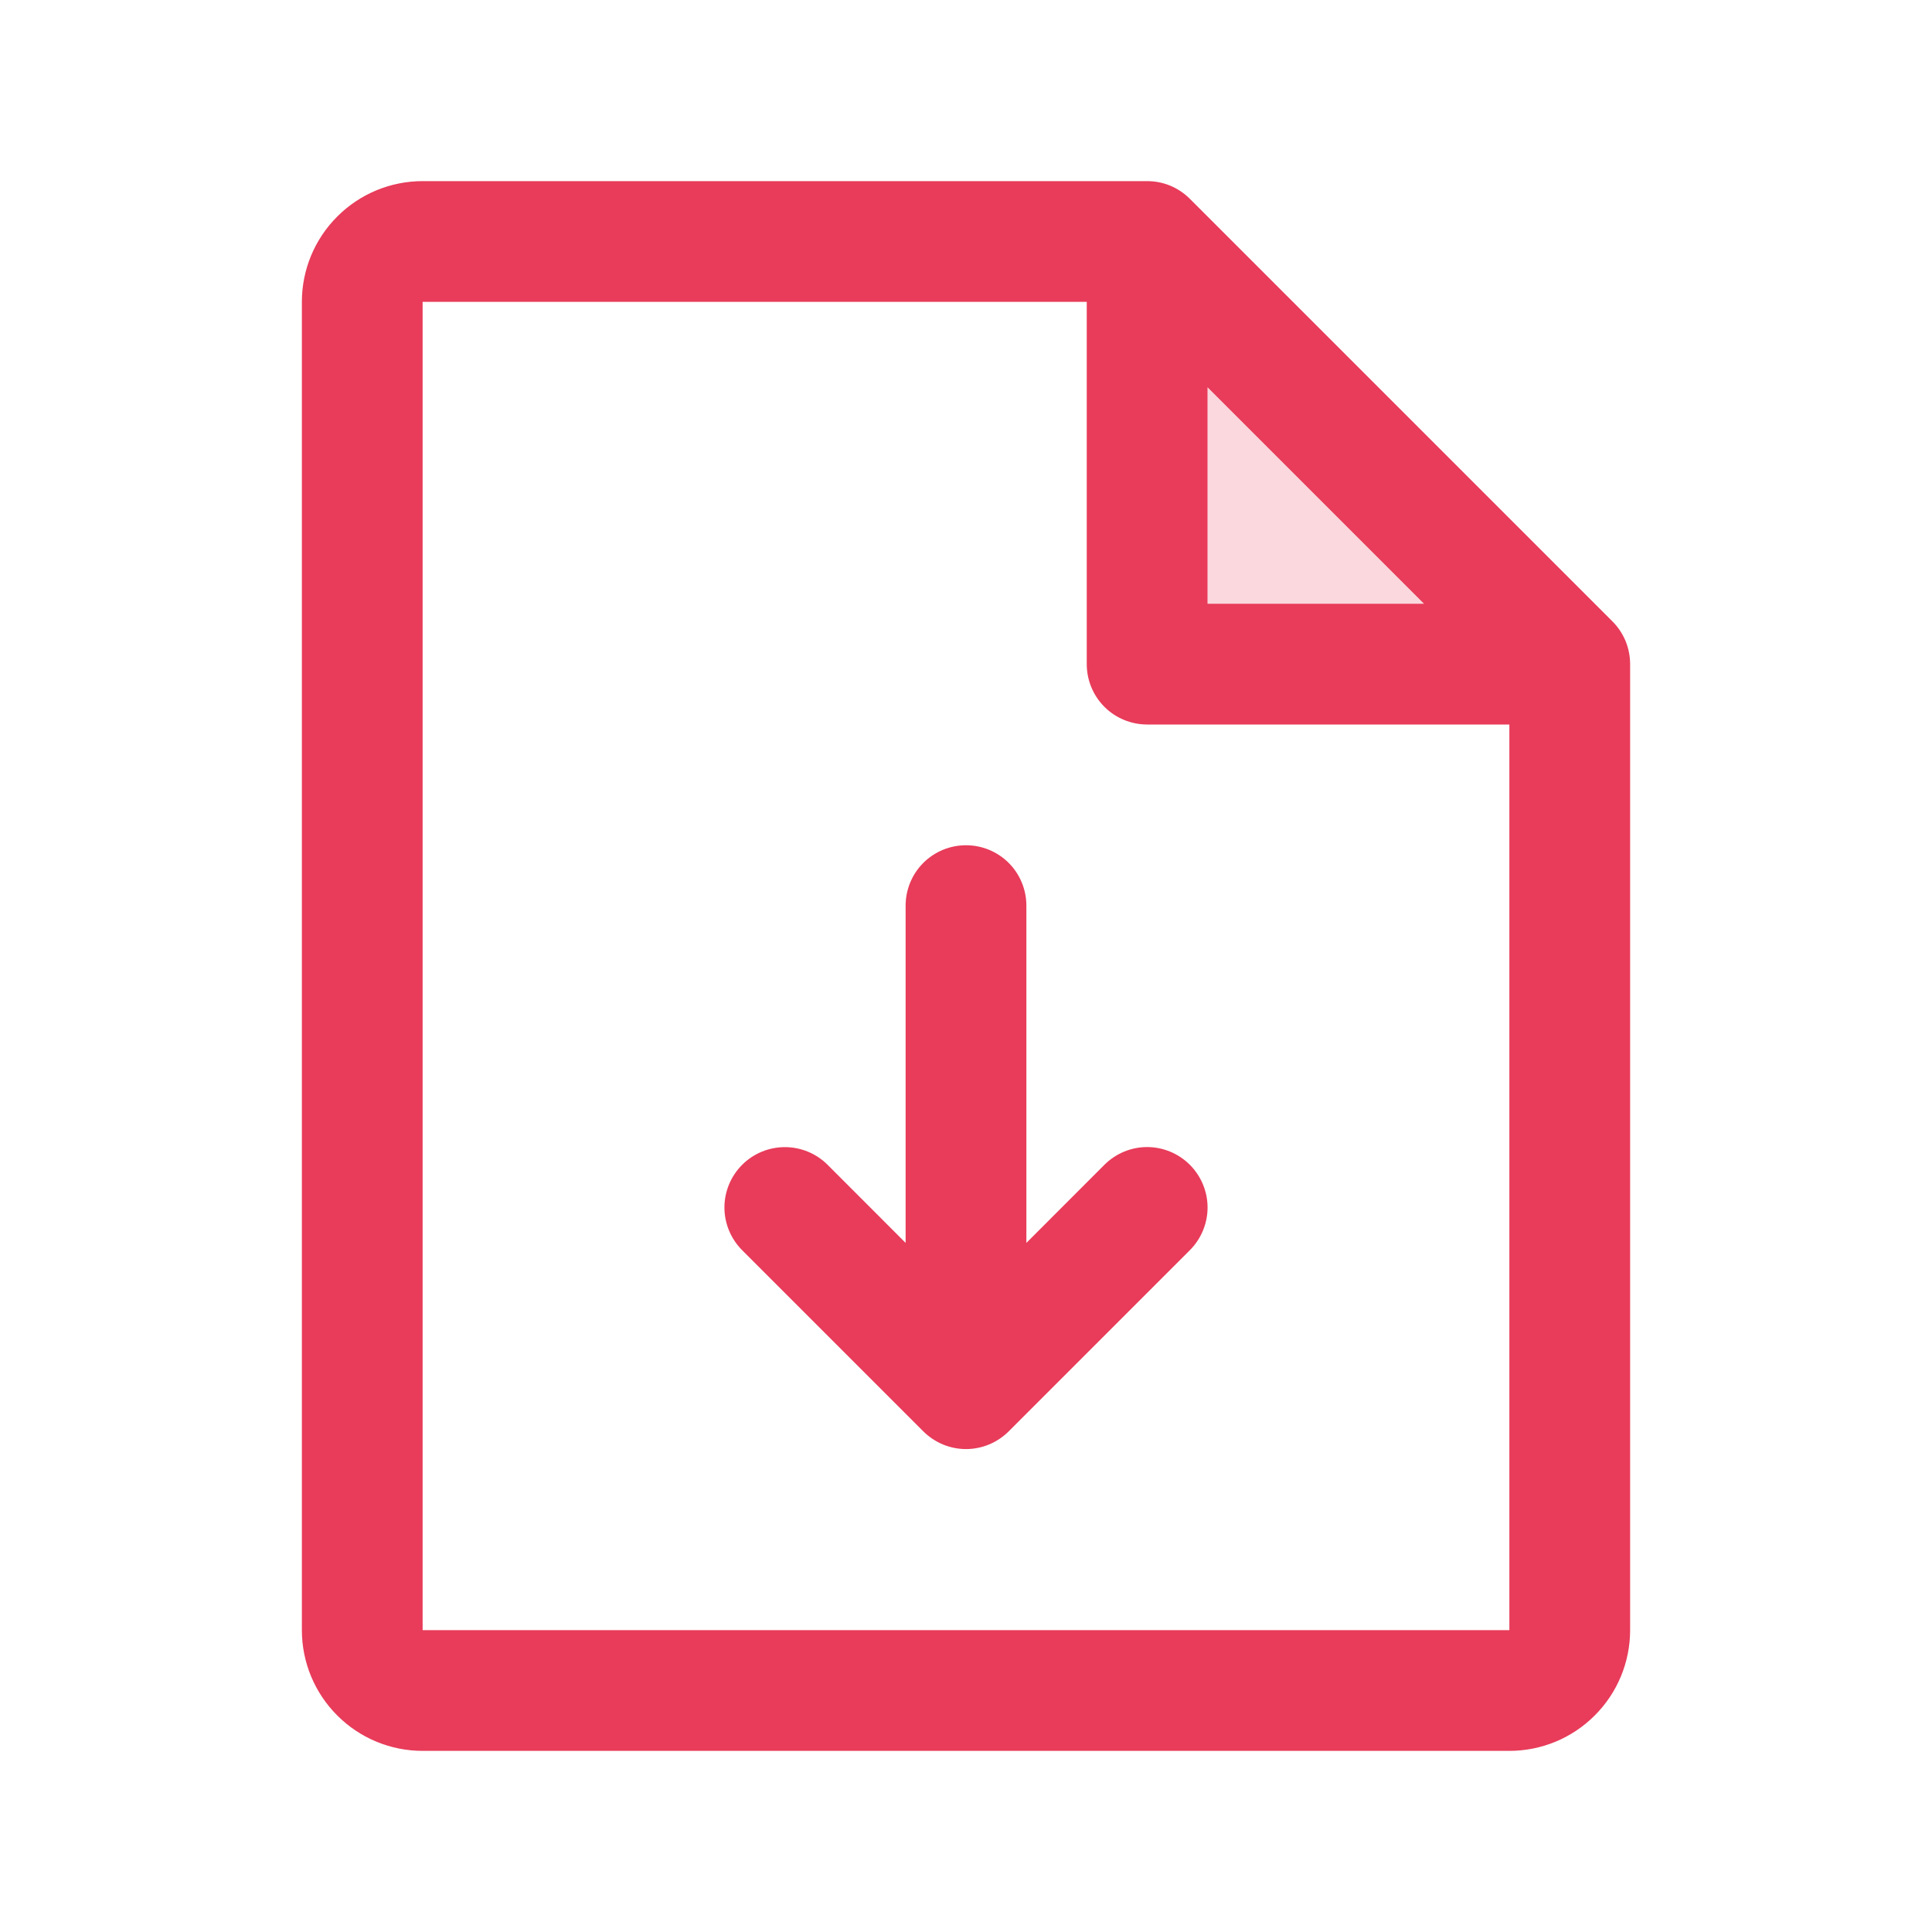 <svg xmlns="http://www.w3.org/2000/svg" fill="none" viewBox="0 0 28 28" height="28" width="28">
<g id="FileArrowDown">
<path fill="#E83C5A" d="M22.75 9.625H16.625V3.5L22.75 9.625Z" opacity="0.2" id="Vector"></path>
<path fill="#E83C5A" d="M23.369 9.006L17.244 2.881C17.163 2.8 17.066 2.735 16.96 2.691C16.854 2.647 16.74 2.625 16.625 2.625H6.125C5.661 2.625 5.216 2.809 4.888 3.138C4.559 3.466 4.375 3.911 4.375 4.375V23.625C4.375 24.089 4.559 24.534 4.888 24.862C5.216 25.191 5.661 25.375 6.125 25.375H21.875C22.339 25.375 22.784 25.191 23.112 24.862C23.441 24.534 23.625 24.089 23.625 23.625V9.625C23.625 9.51 23.602 9.396 23.559 9.29C23.515 9.184 23.45 9.087 23.369 9.006ZM17.5 5.612L20.638 8.75H17.5V5.612ZM21.875 23.625H6.125V4.375H15.75V9.625C15.75 9.857 15.842 10.08 16.006 10.244C16.17 10.408 16.393 10.5 16.625 10.5H21.875V23.625ZM17.244 16.881C17.325 16.962 17.39 17.059 17.434 17.165C17.478 17.271 17.501 17.385 17.501 17.5C17.501 17.615 17.478 17.729 17.434 17.835C17.39 17.941 17.325 18.038 17.244 18.119L14.619 20.744C14.538 20.825 14.441 20.89 14.335 20.934C14.229 20.978 14.115 21.001 14 21.001C13.885 21.001 13.771 20.978 13.665 20.934C13.559 20.89 13.462 20.825 13.381 20.744L10.756 18.119C10.592 17.955 10.499 17.732 10.499 17.5C10.499 17.268 10.592 17.045 10.756 16.881C10.92 16.717 11.143 16.625 11.375 16.625C11.607 16.625 11.83 16.717 11.994 16.881L13.125 18.013V13.125C13.125 12.893 13.217 12.67 13.381 12.506C13.545 12.342 13.768 12.25 14 12.25C14.232 12.25 14.455 12.342 14.619 12.506C14.783 12.67 14.875 12.893 14.875 13.125V18.013L16.006 16.881C16.087 16.8 16.184 16.735 16.29 16.691C16.396 16.647 16.51 16.624 16.625 16.624C16.74 16.624 16.854 16.647 16.96 16.691C17.066 16.735 17.163 16.8 17.244 16.881Z" id="Vector_2"></path>
</g>
</svg>
